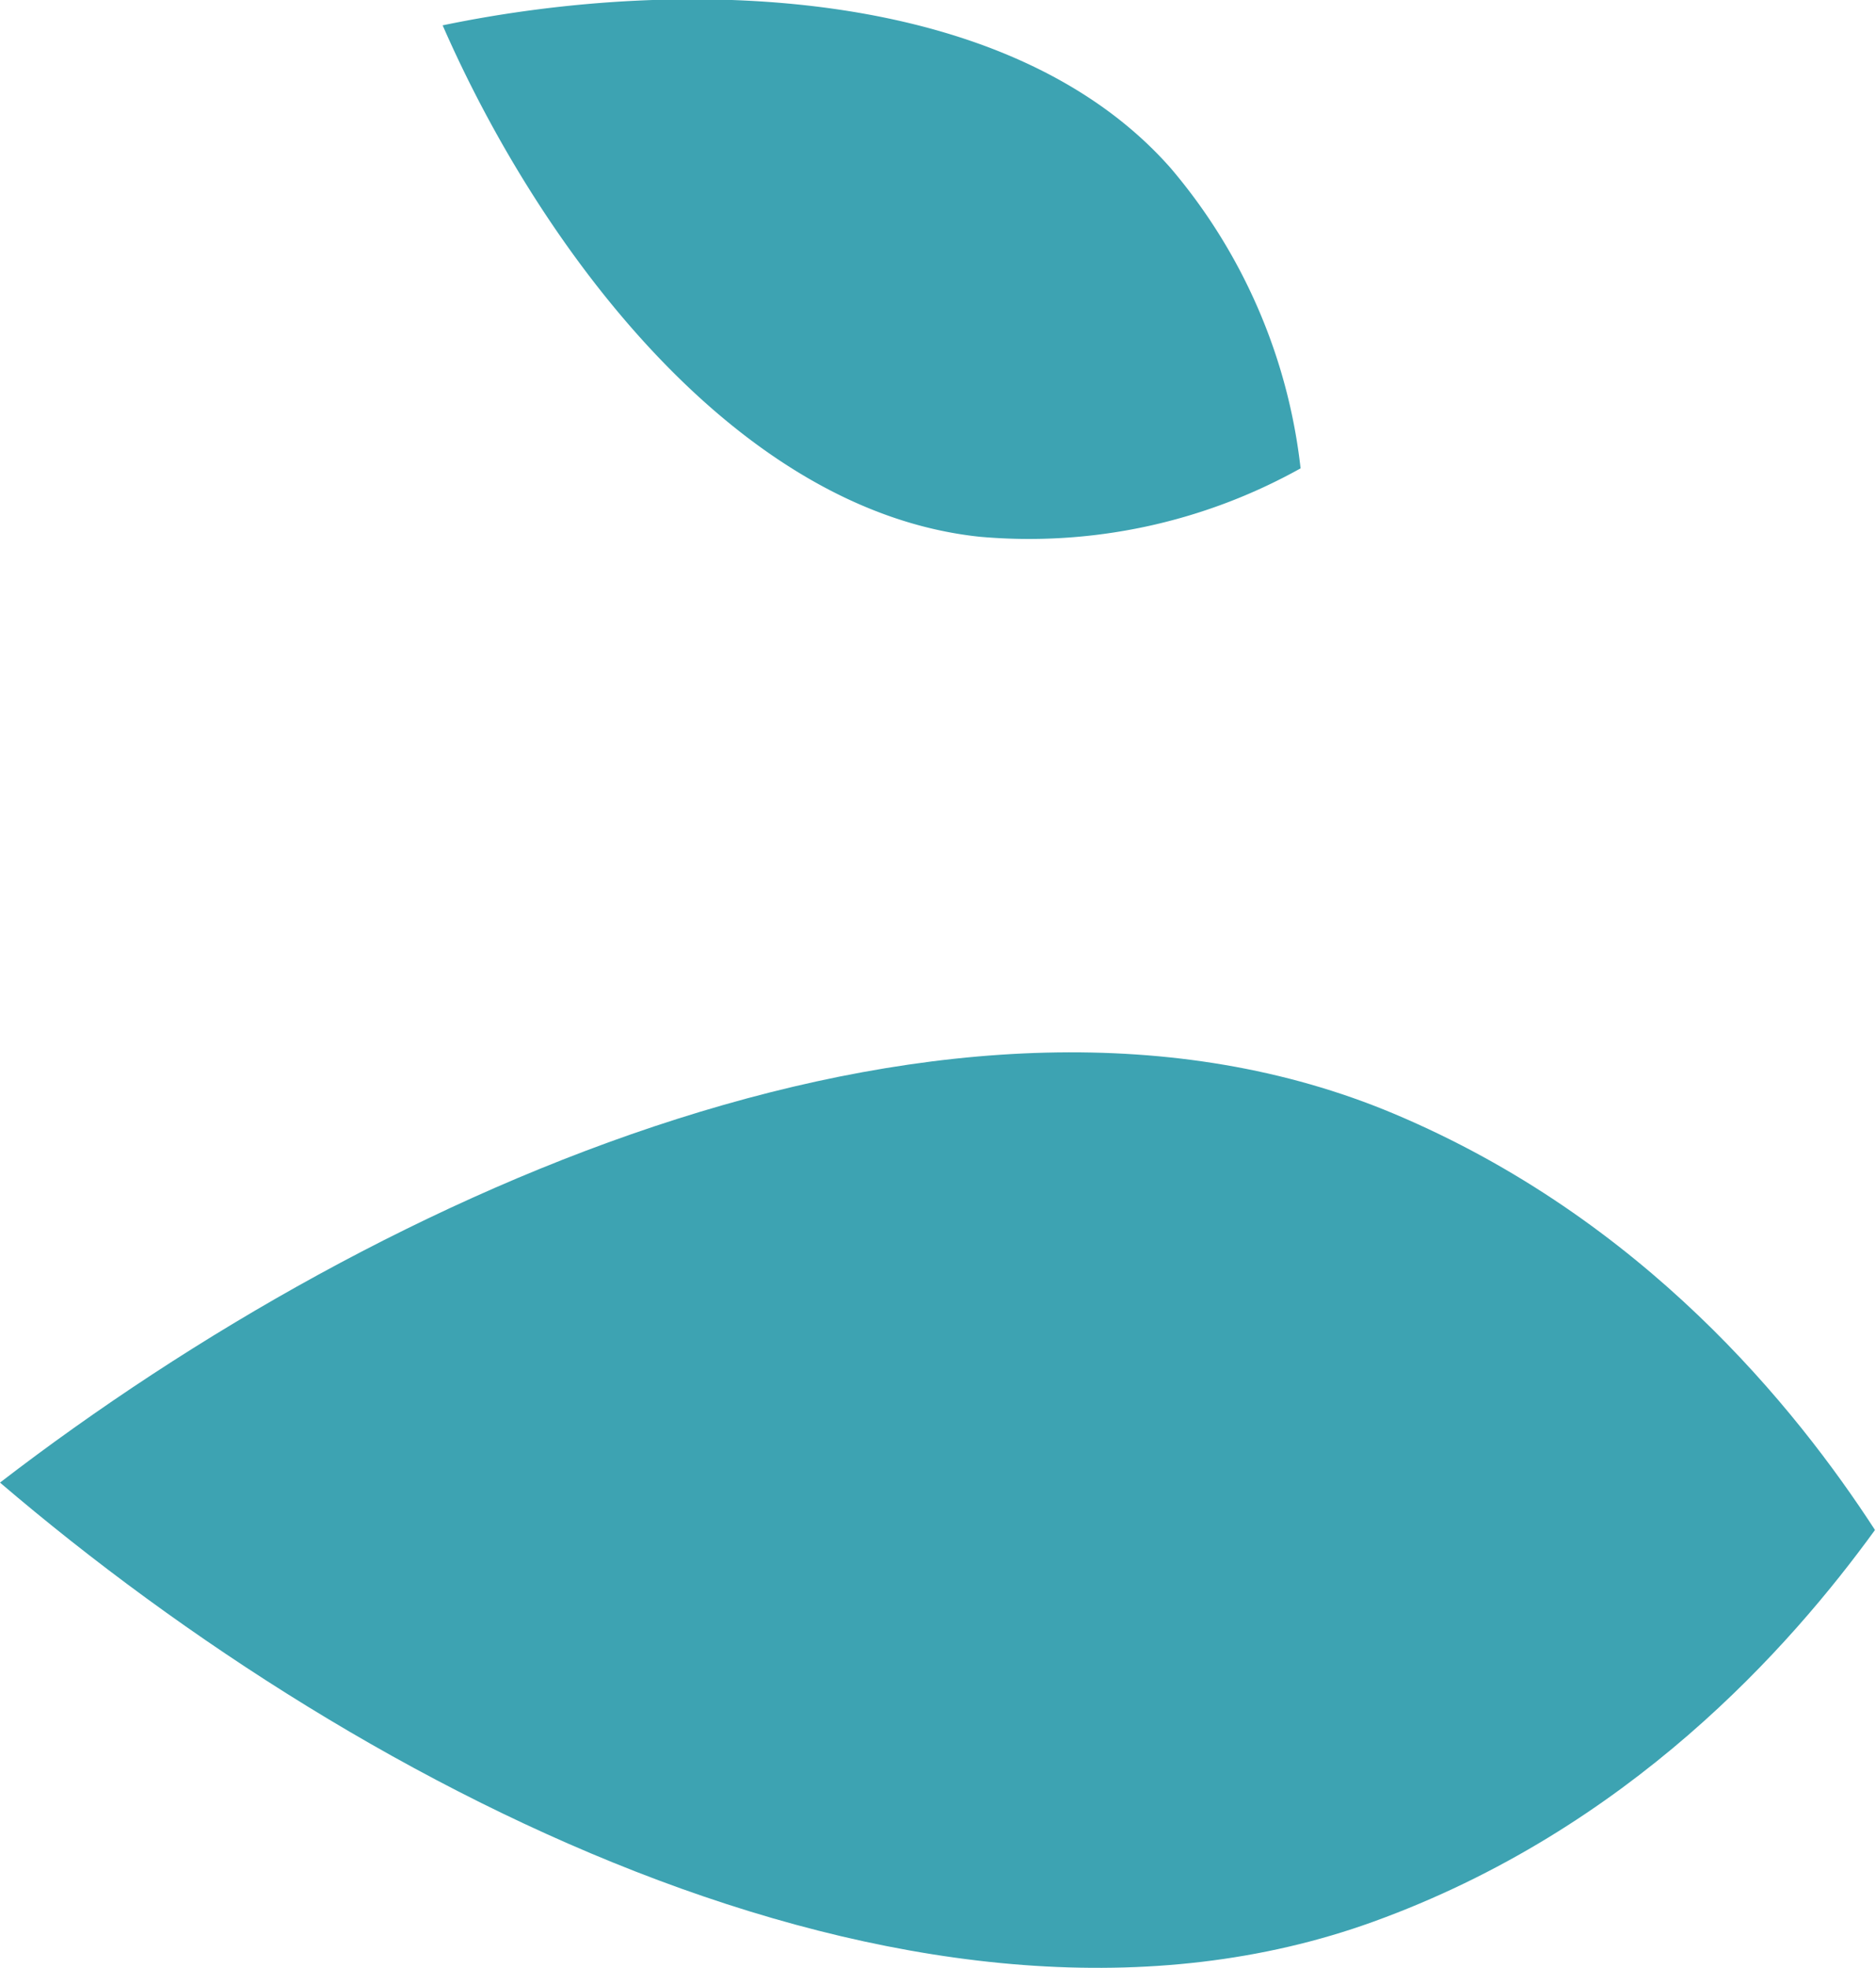 <svg xmlns="http://www.w3.org/2000/svg" viewBox="0 0 74.04 77.65"><defs><style>.cls-1{fill:#3da3b2;}</style></defs><g id="Capa_2" data-name="Capa 2"><g id="iconos_y_logo" data-name="iconos y logo"><path class="cls-1" d="M0,58.5H0l0,0H0C14.54,70.92,36.7,82.15,54.19,75.83,64.29,72.18,70.64,65,74,60.37h0v0h0c-3.13-4.82-9.13-12.28-19-16.43C37.82,36.73,15.14,46.85,0,58.5Z"/><path class="cls-1" d="M17.47,1h0v0c3.94,9,11.68,19.18,21.2,20.18a22,22,0,0,0,12.66-2.7h0A22.06,22.06,0,0,0,46.2,6.63C39.87-.55,27.09-1,17.47,1Z"/></g></g></svg>